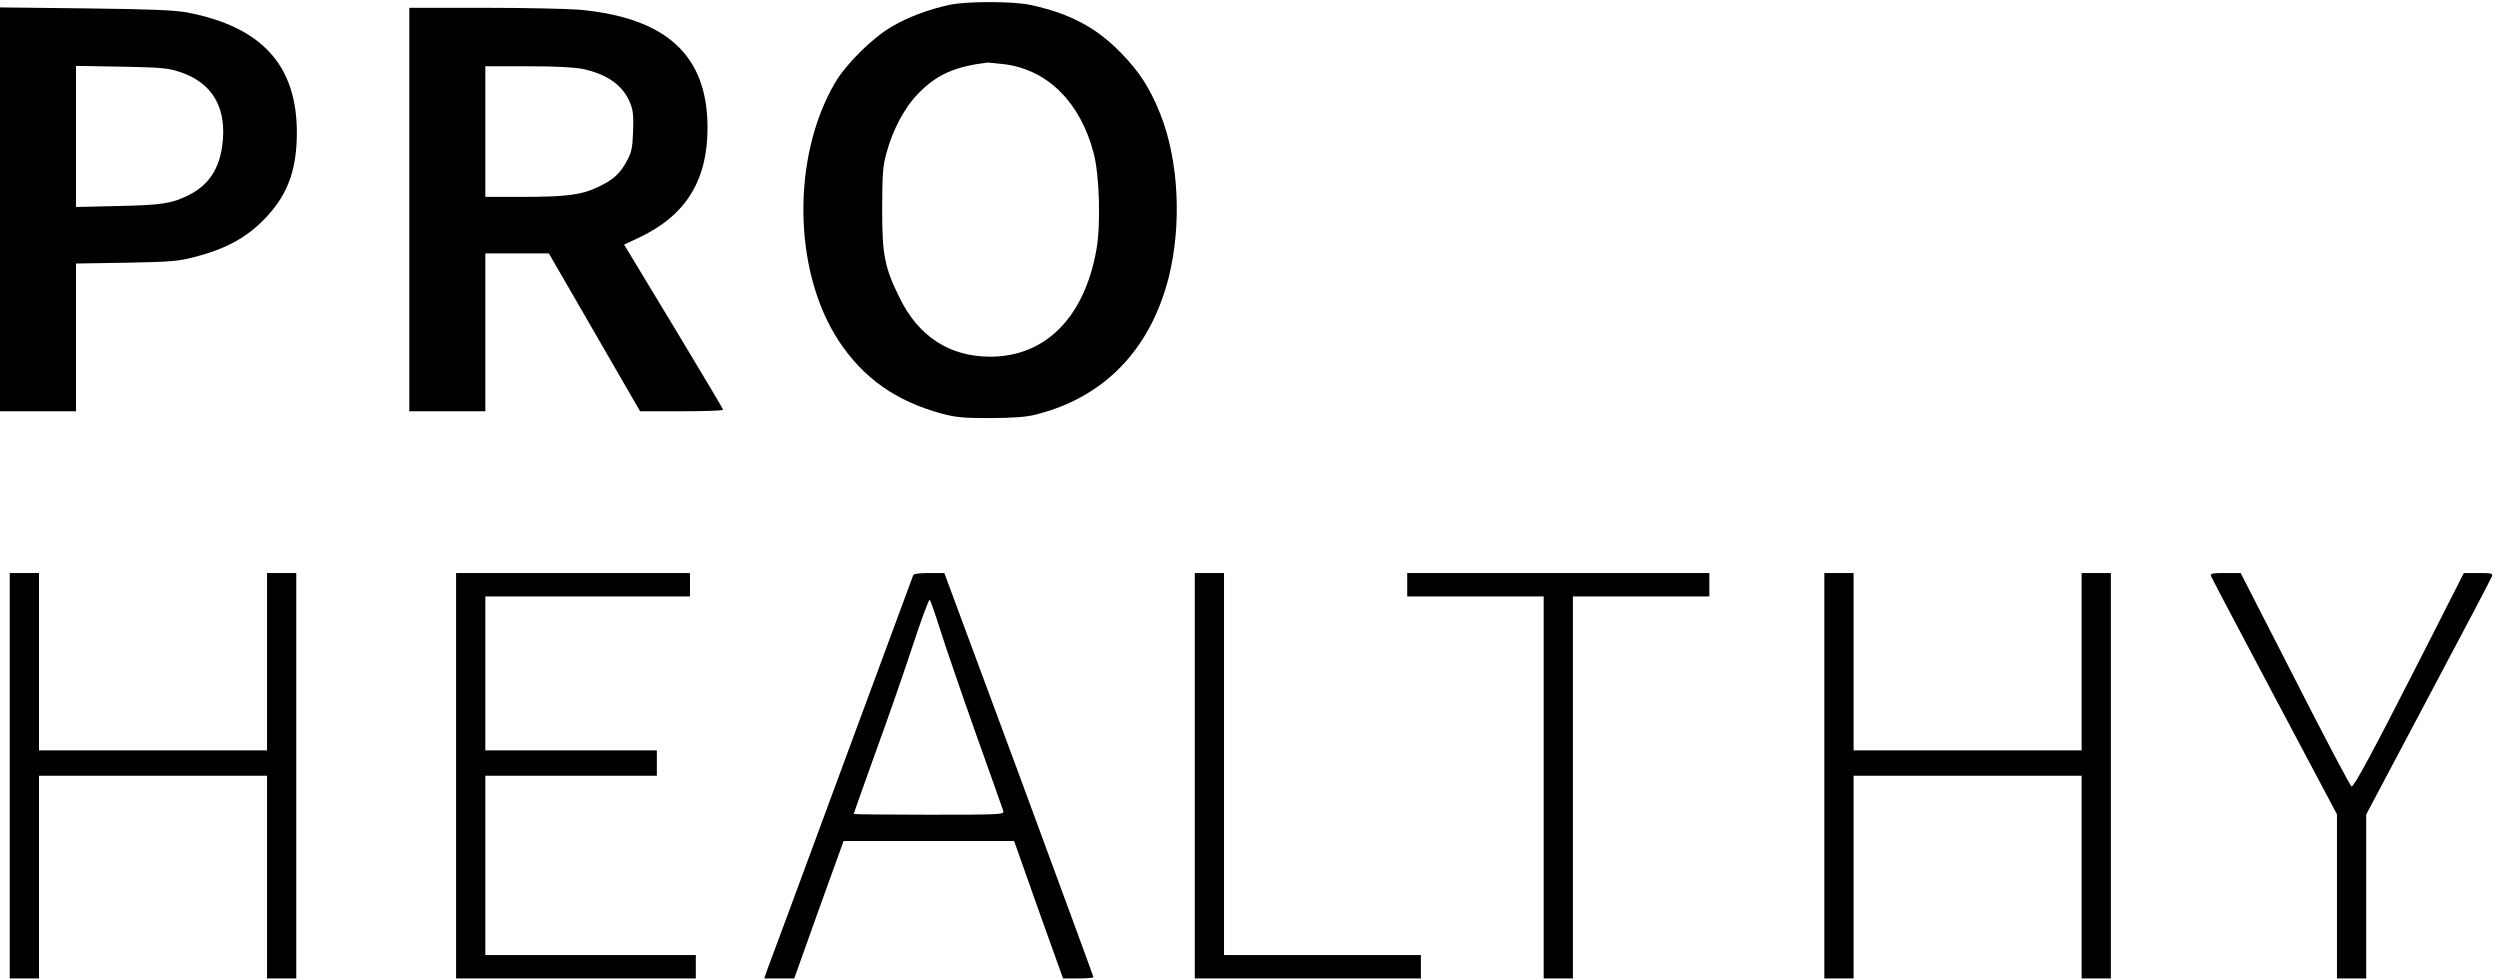 <svg xmlns="http://www.w3.org/2000/svg" fill="none" viewBox="0 0 153 60" height="60" width="153">
<g clip-path="url(#clip0_1_92)">
<path fill="black" d="M58.103 0.298C56.803 0.584 55.551 1.05 54.572 1.634C53.38 2.326 51.781 3.913 51.101 5.07C48.441 9.626 48.537 16.581 51.316 20.839C52.807 23.117 54.823 24.549 57.626 25.312C58.485 25.539 58.914 25.587 60.596 25.587C62.052 25.575 62.779 25.527 63.388 25.372C67.575 24.322 70.39 21.412 71.523 16.986C72.334 13.742 72.143 9.817 71.01 6.978C70.378 5.38 69.71 4.366 68.588 3.221C67.062 1.658 65.439 0.811 63.042 0.298C61.98 0.072 59.153 0.072 58.103 0.298ZM61.515 3.936C64.139 4.294 66.119 6.274 66.93 9.364C67.288 10.712 67.372 13.706 67.109 15.233C66.382 19.408 63.996 21.829 60.596 21.829C58.127 21.829 56.219 20.6 55.062 18.239C54.131 16.354 53.988 15.614 53.988 12.763C54 10.616 54.024 10.199 54.251 9.364C54.656 7.885 55.384 6.537 56.231 5.69C57.352 4.545 58.461 4.068 60.441 3.829C60.513 3.829 61.002 3.877 61.515 3.936Z"></path>
<path fill="black" d="M0 12.811V25.169H4.652V16.127L7.73 16.079C10.557 16.02 10.891 15.996 11.988 15.71C13.813 15.221 15.018 14.576 16.103 13.491C17.571 12.012 18.167 10.473 18.167 8.111C18.167 3.984 16.008 1.634 11.451 0.763C10.652 0.62 9.328 0.561 5.225 0.513L0 0.453V12.811ZM10.998 4.402C13.026 5.058 13.921 6.644 13.598 8.946C13.396 10.378 12.74 11.344 11.571 11.928C10.533 12.453 9.948 12.549 7.252 12.608L4.652 12.668V4.032L7.431 4.08C9.877 4.127 10.294 4.163 10.998 4.402Z"></path>
<path fill="black" d="M25.05 12.823V25.169H29.702V15.507H33.59L36.382 20.338L39.173 25.169H41.714C43.109 25.169 44.255 25.133 44.255 25.074C44.255 25.026 42.883 22.736 41.225 19.98L38.195 14.97L39.113 14.541C41.964 13.193 43.3 11.058 43.3 7.813C43.3 3.4 40.807 1.097 35.487 0.596C34.771 0.537 32.123 0.477 29.618 0.477H25.05V12.823ZM35.678 4.223C37.205 4.557 38.159 5.249 38.589 6.358C38.755 6.787 38.779 7.169 38.743 8.076C38.708 9.089 38.648 9.328 38.35 9.877C37.932 10.652 37.503 11.022 36.561 11.463C35.571 11.928 34.652 12.048 32.004 12.048H29.702V4.056H32.302C34.068 4.056 35.141 4.115 35.678 4.223Z"></path>
<path fill="black" d="M0.596 47.475V59.881H2.386V47.475H16.342V59.881H18.131V35.07H16.342V45.924H2.386V35.07H0.596V47.475Z"></path>
<path fill="black" d="M27.913 47.475V59.881H42.584V58.449H29.702V47.475H40.199V45.924H29.702V36.501H42.227V35.07H27.913V47.475Z"></path>
<path fill="black" d="M55.885 35.213C55.849 35.296 53.869 40.676 51.459 47.177C49.062 53.678 47.022 59.189 46.926 59.427L46.771 59.881H48.608L50.111 55.67L51.626 51.471H62.064L63.555 55.682L65.058 59.881H65.988C66.501 59.881 66.918 59.845 66.918 59.797C66.918 59.761 64.867 54.179 62.362 47.392L57.793 35.07H56.863C56.231 35.07 55.92 35.117 55.885 35.213ZM57.555 38.589C57.865 39.567 58.843 42.417 59.726 44.91C60.62 47.404 61.372 49.539 61.407 49.646C61.455 49.849 61.181 49.861 56.851 49.861C54.322 49.861 52.246 49.837 52.246 49.813C52.246 49.789 52.843 48.107 53.571 46.08C54.31 44.064 55.336 41.105 55.861 39.507C56.386 37.908 56.851 36.656 56.899 36.704C56.946 36.752 57.245 37.598 57.555 38.589Z"></path>
<path fill="black" d="M73.121 47.475V59.881H86.958V58.449H74.91V35.07H73.121V47.475Z"></path>
<path fill="black" d="M86.123 35.785V36.501H94.473V59.881H96.262V36.501H104.612V35.07H86.123V35.785Z"></path>
<path fill="black" d="M111.65 47.475V59.881H113.439V47.475H127.396V59.881H129.185V35.07H127.396V45.924H113.439V35.07H111.65V47.475Z"></path>
<path fill="black" d="M135.316 35.26C135.352 35.368 137.105 38.684 139.205 42.644L143.022 49.837V59.881H144.811V49.849L148.616 42.668C150.716 38.72 152.469 35.392 152.505 35.272C152.577 35.093 152.493 35.07 151.694 35.07H150.787L148.199 40.163C145.252 45.948 144.083 48.131 143.916 48.131C143.845 48.119 142.294 45.185 140.469 41.594L137.129 35.07H136.187C135.376 35.07 135.256 35.093 135.316 35.26Z"></path>
</g>
<defs>
<clipPath id="clip0_1_92">
<rect fill="white" height="60" width="152.684"></rect>
</clipPath>
</defs>
</svg>